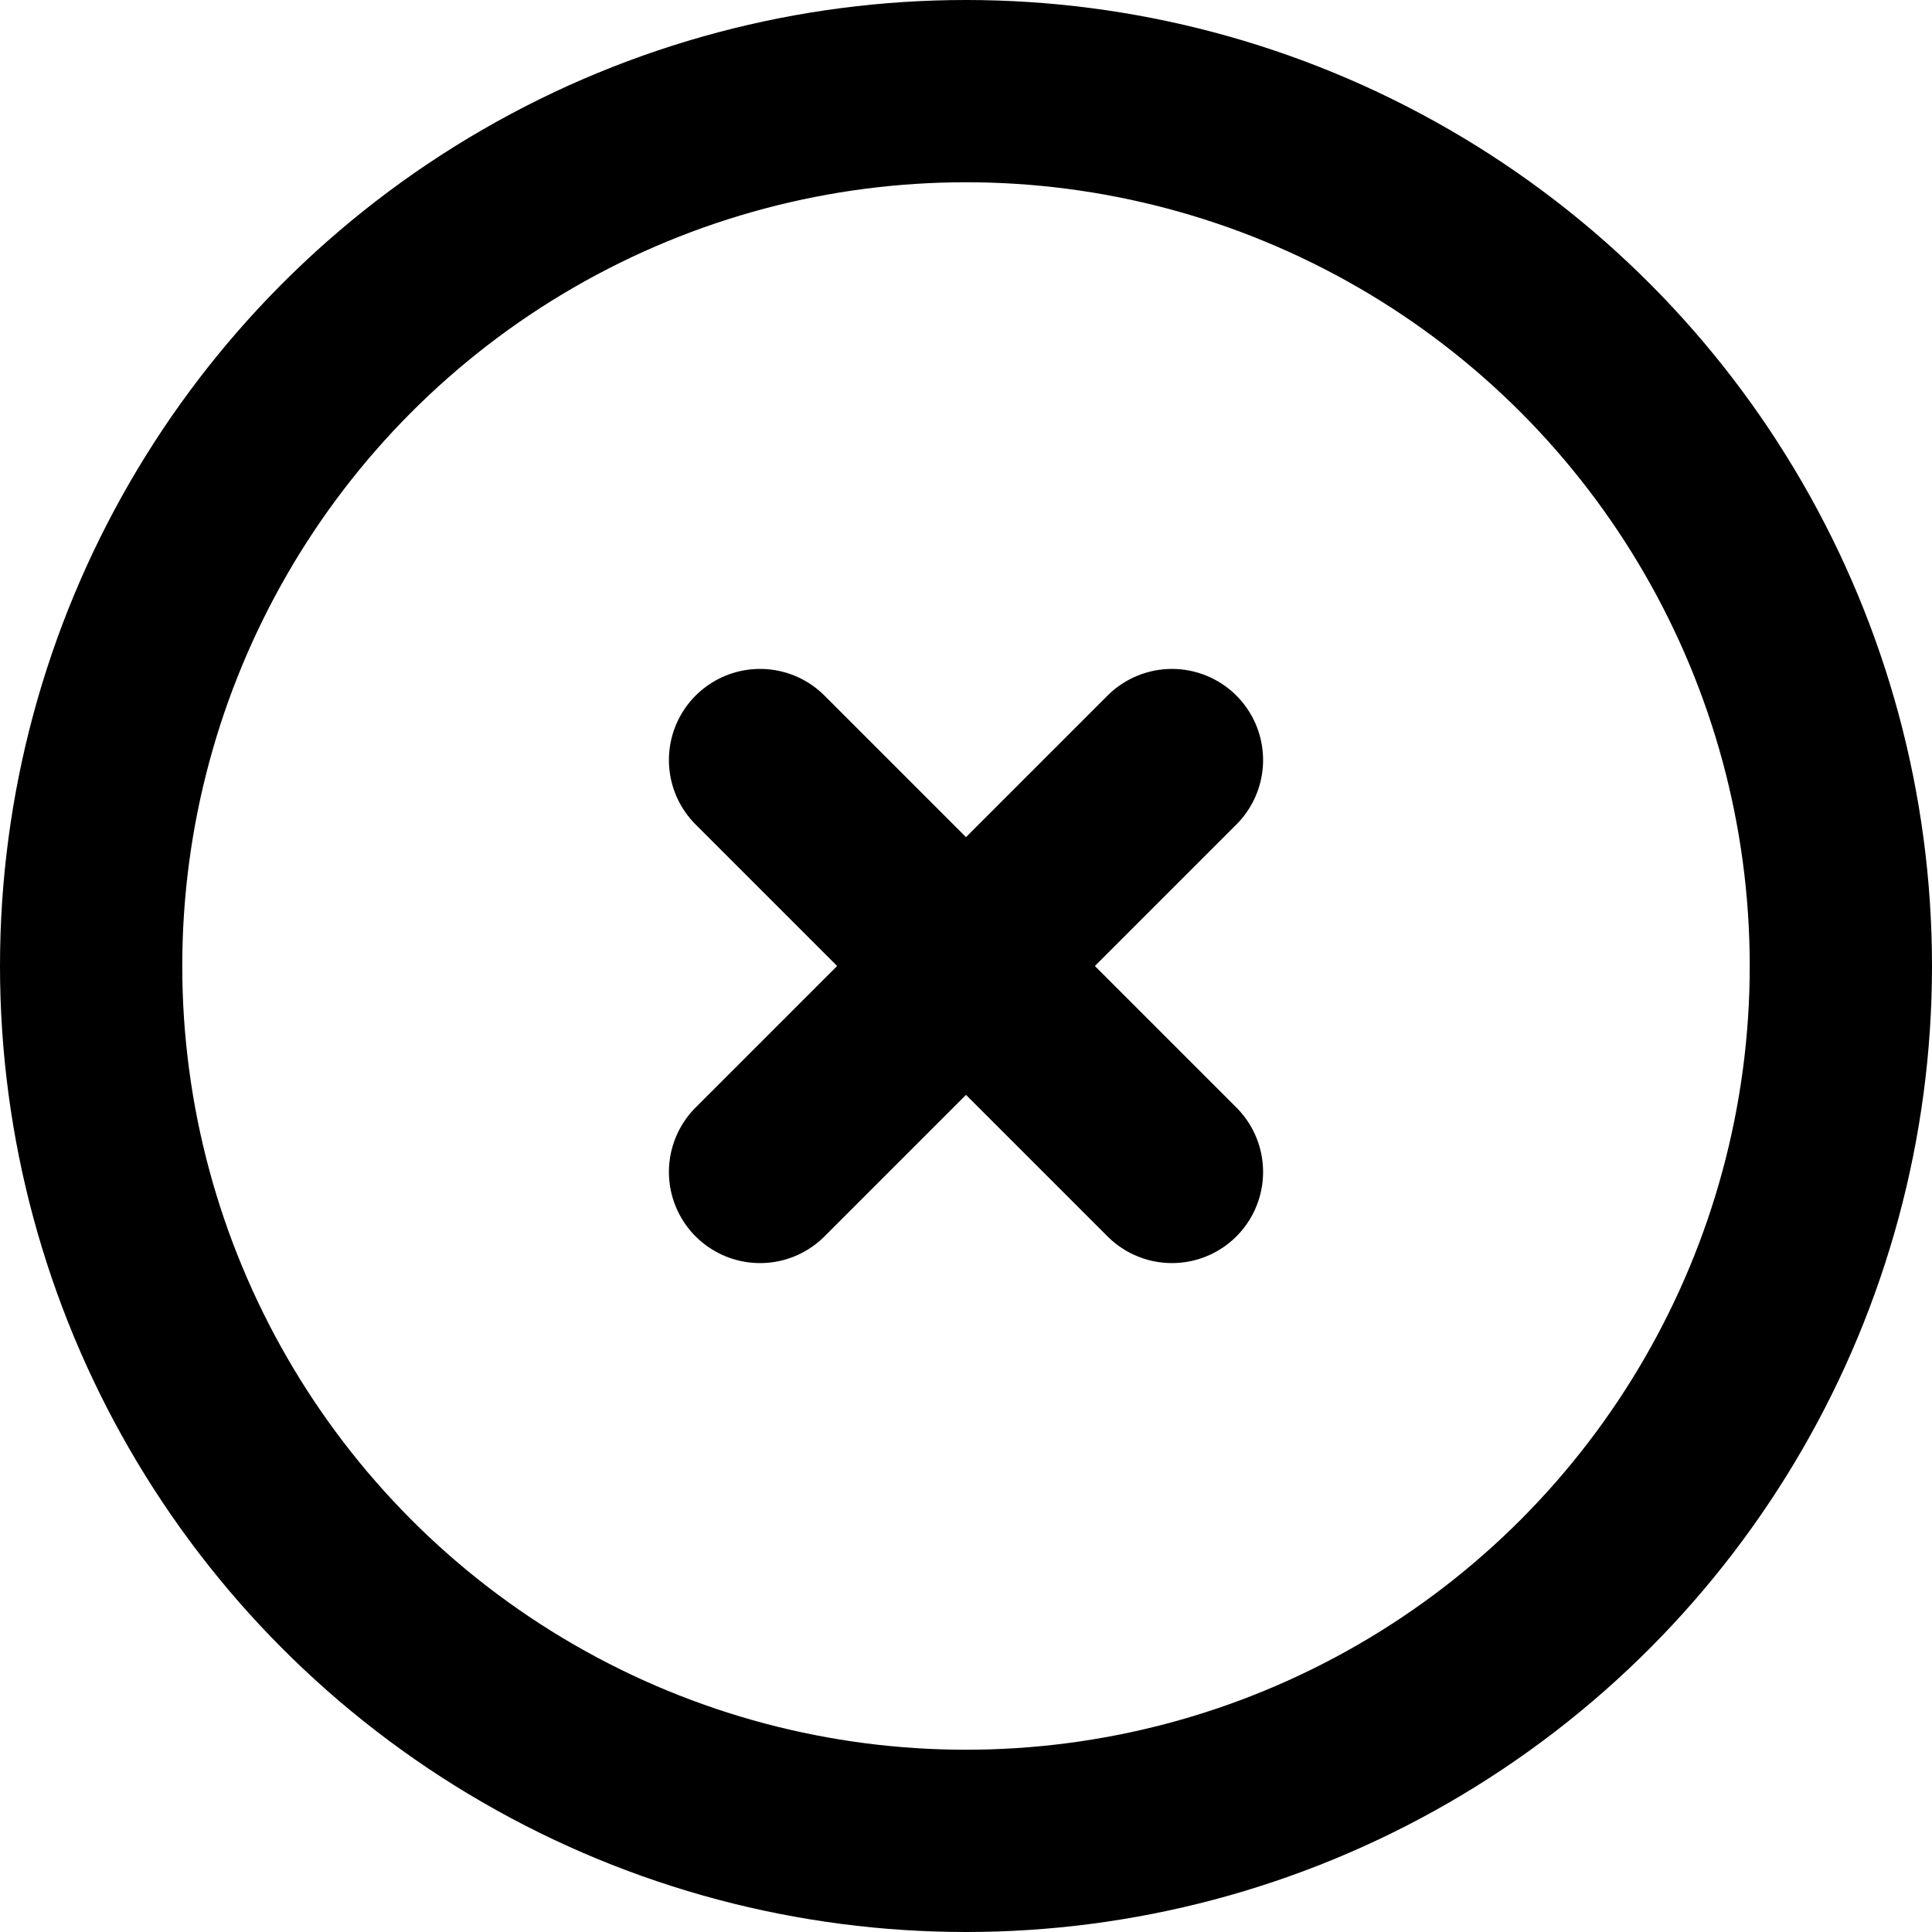<?xml version="1.0" encoding="utf-8"?>
<!-- Generator: Adobe Illustrator 25.4.1, SVG Export Plug-In . SVG Version: 6.00 Build 0)  -->
<svg version="1.1" id="Livello_1" xmlns="http://www.w3.org/2000/svg" xmlns:xlink="http://www.w3.org/1999/xlink" x="0px" y="0px"
	 viewBox="0 0 106 106" style="enable-background:new 0 0 106 106;" xml:space="preserve">
<style type="text/css">
	.st0{fill:none;stroke:#000000;stroke-width:10;stroke-linecap:round;stroke-miterlimit:10;}
</style>
<circle class="st0" cx="53" cy="53" r="48"/>
<line class="st0" x1="64.3" y1="41.7" x2="41.7" y2="64.3"/>
<line class="st0" x1="41.7" y1="41.7" x2="64.3" y2="64.3"/>
</svg>
